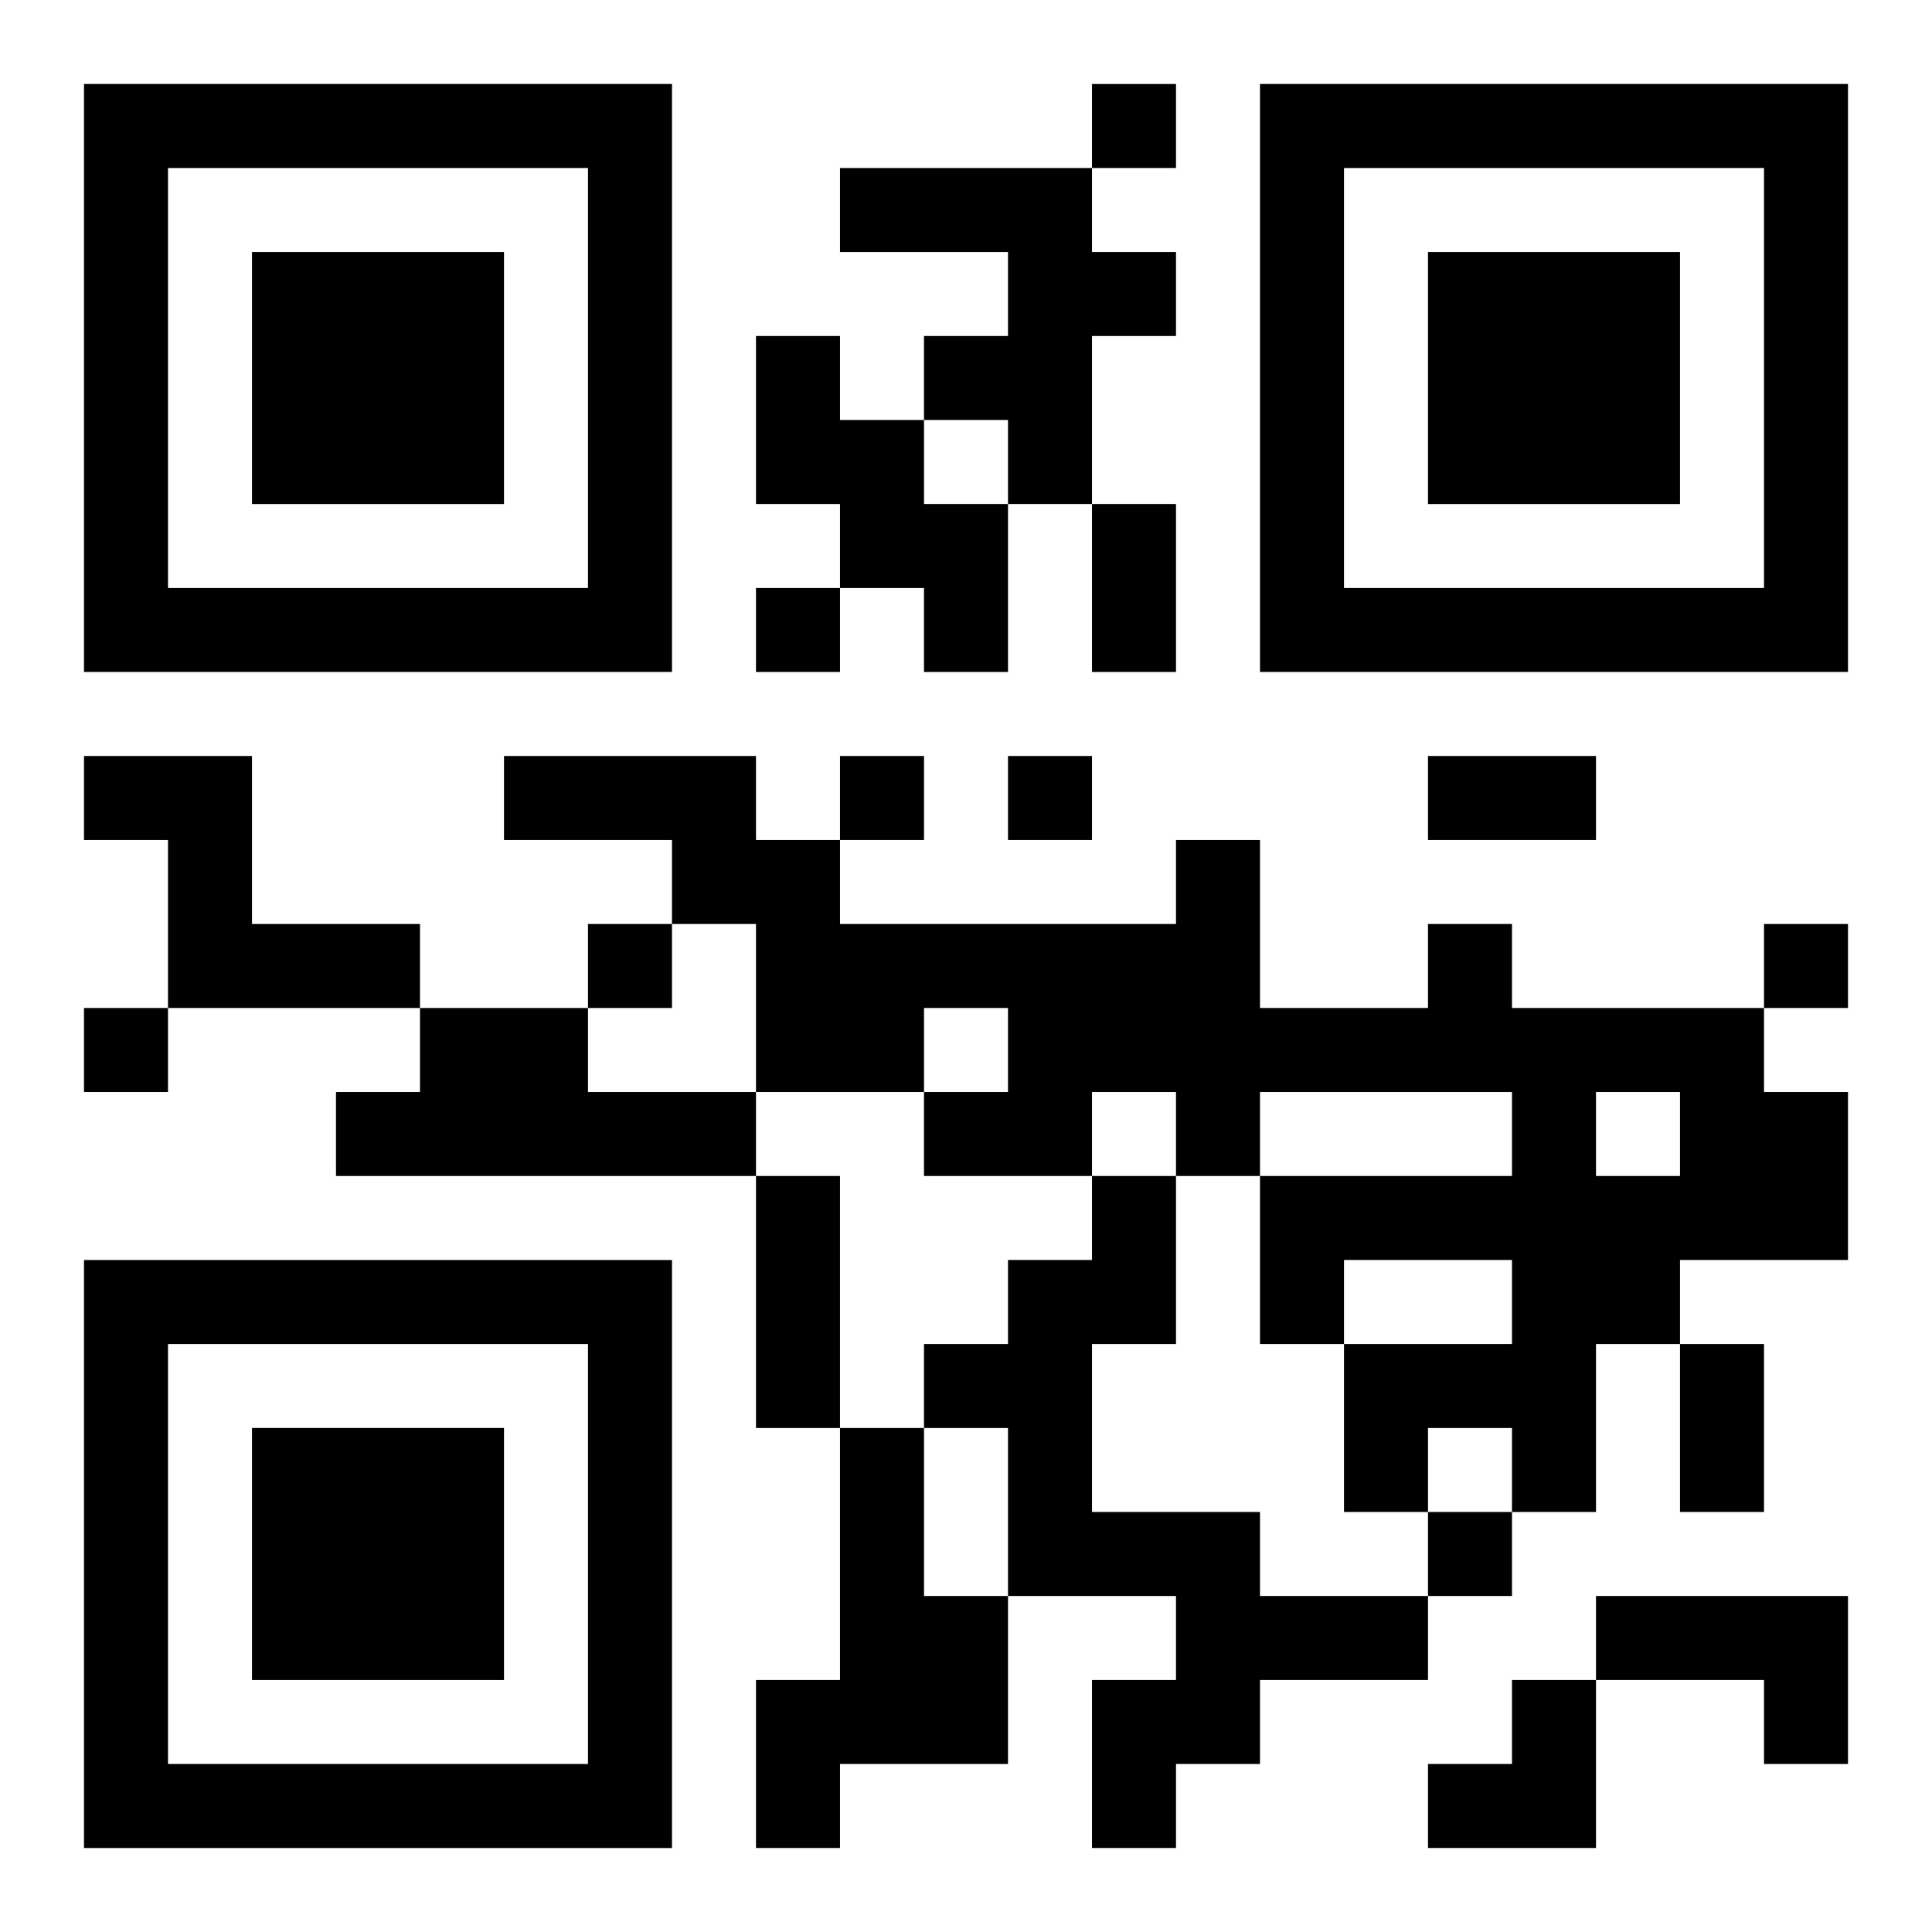 <?xml version="1.0" encoding="UTF-8"?>
<svg width="250" height="250" baseProfile="full" version="1.1" viewBox="-1 -1 23 23" xmlns="http://www.w3.org/2000/svg" xmlns:xlink="http://www.w3.org/1999/xlink"><symbol id="a"><path d="m0 7v7h7v-7h-7zm1 1h5v5h-5v-5zm1 1v3h3v-3h-3z"/></symbol><use y="-7" xlink:href="#a"/><use y="7" xlink:href="#a"/><use x="14" y="-7" xlink:href="#a"/><path d="m9 1h3v1h1v1h-1v2h-1v-1h-1v-1h1v-1h-2v-1m-1 2h1v1h1v1h1v2h-1v-1h-1v-1h-1v-2m-8 5h2v2h2v1h-3v-2h-1v-1m16 2h1v1h3v1h1v2h-2v1h-1v2h-1v-1h-1v1h-1v-2h2v-1h-2v1h-1v-2h3v-1h-3v1h-1v-1h-1v1h-2v-1h1v-1h-1v1h-2v-2h-1v-1h-2v-1h3v1h1v1h4v-1h1v2h2v-1m2 2v1h1v-1h-1m-14-1h2v1h2v1h-5v-1h1v-1m8 2h1v2h-1v2h2v1h2v1h-2v1h-1v1h-1v-2h1v-1h-2v-2h-1v-1h1v-1h1v-1m-3 3h1v2h1v2h-2v1h-1v-2h1v-3m9 2h3v2h-1v-1h-2v-1m-6-18v1h1v-1h-1m-4 6v1h1v-1h-1m1 2v1h1v-1h-1m2 0v1h1v-1h-1m-5 2v1h1v-1h-1m14 0v1h1v-1h-1m-20 1v1h1v-1h-1m16 6v1h1v-1h-1m-4-12h1v2h-1v-2m4 3h2v1h-2v-1m-8 5h1v3h-1v-3m11 2h1v2h-1v-2m-3 4m1 0h1v2h-2v-1h1z"/></svg>
